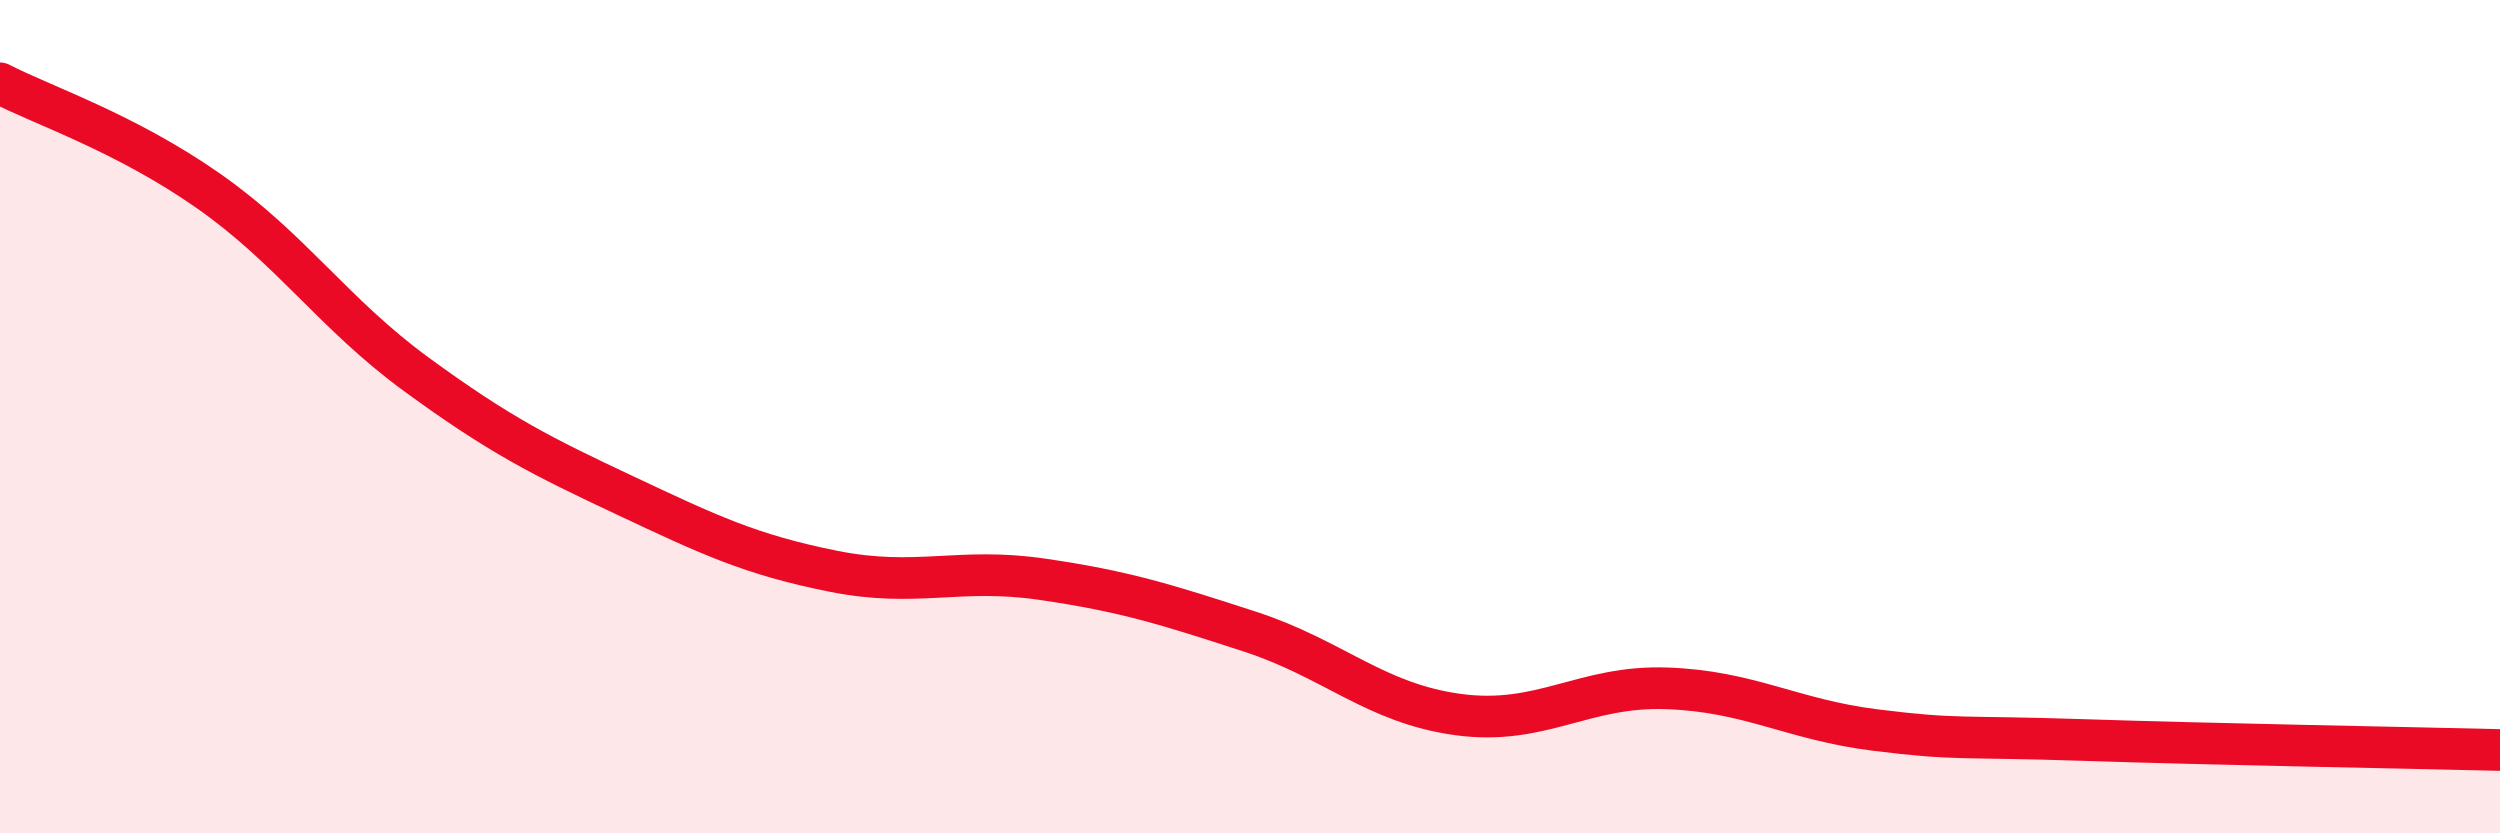 
    <svg width="60" height="20" viewBox="0 0 60 20" xmlns="http://www.w3.org/2000/svg">
      <path
        d="M 0,2 C 1,2.52 3,3.18 5,4.58 C 7,5.98 8,7.53 10,8.99 C 12,10.45 13,10.95 15,11.89 C 17,12.83 18,13.31 20,13.71 C 22,14.11 23,13.61 25,13.9 C 27,14.19 28,14.51 30,15.16 C 32,15.81 33,16.88 35,17.15 C 37,17.42 38,16.45 40,16.52 C 42,16.59 43,17.27 45,17.52 C 47,17.77 47,17.66 50,17.76 C 53,17.86 58,17.95 60,18L60 20L0 20Z"
        fill="#EB0A25"
        opacity="0.1"
        stroke-linecap="round"
        stroke-linejoin="round"
      />
      <path
        d="M 0,2 C 1,2.52 3,3.18 5,4.58 C 7,5.98 8,7.53 10,8.99 C 12,10.45 13,10.95 15,11.89 C 17,12.83 18,13.31 20,13.71 C 22,14.11 23,13.61 25,13.9 C 27,14.19 28,14.51 30,15.16 C 32,15.81 33,16.88 35,17.15 C 37,17.42 38,16.45 40,16.52 C 42,16.59 43,17.27 45,17.52 C 47,17.77 47,17.66 50,17.76 C 53,17.86 58,17.95 60,18"
        stroke="#EB0A25"
        stroke-width="1"
        fill="none"
        stroke-linecap="round"
        stroke-linejoin="round"
      />
    </svg>
  